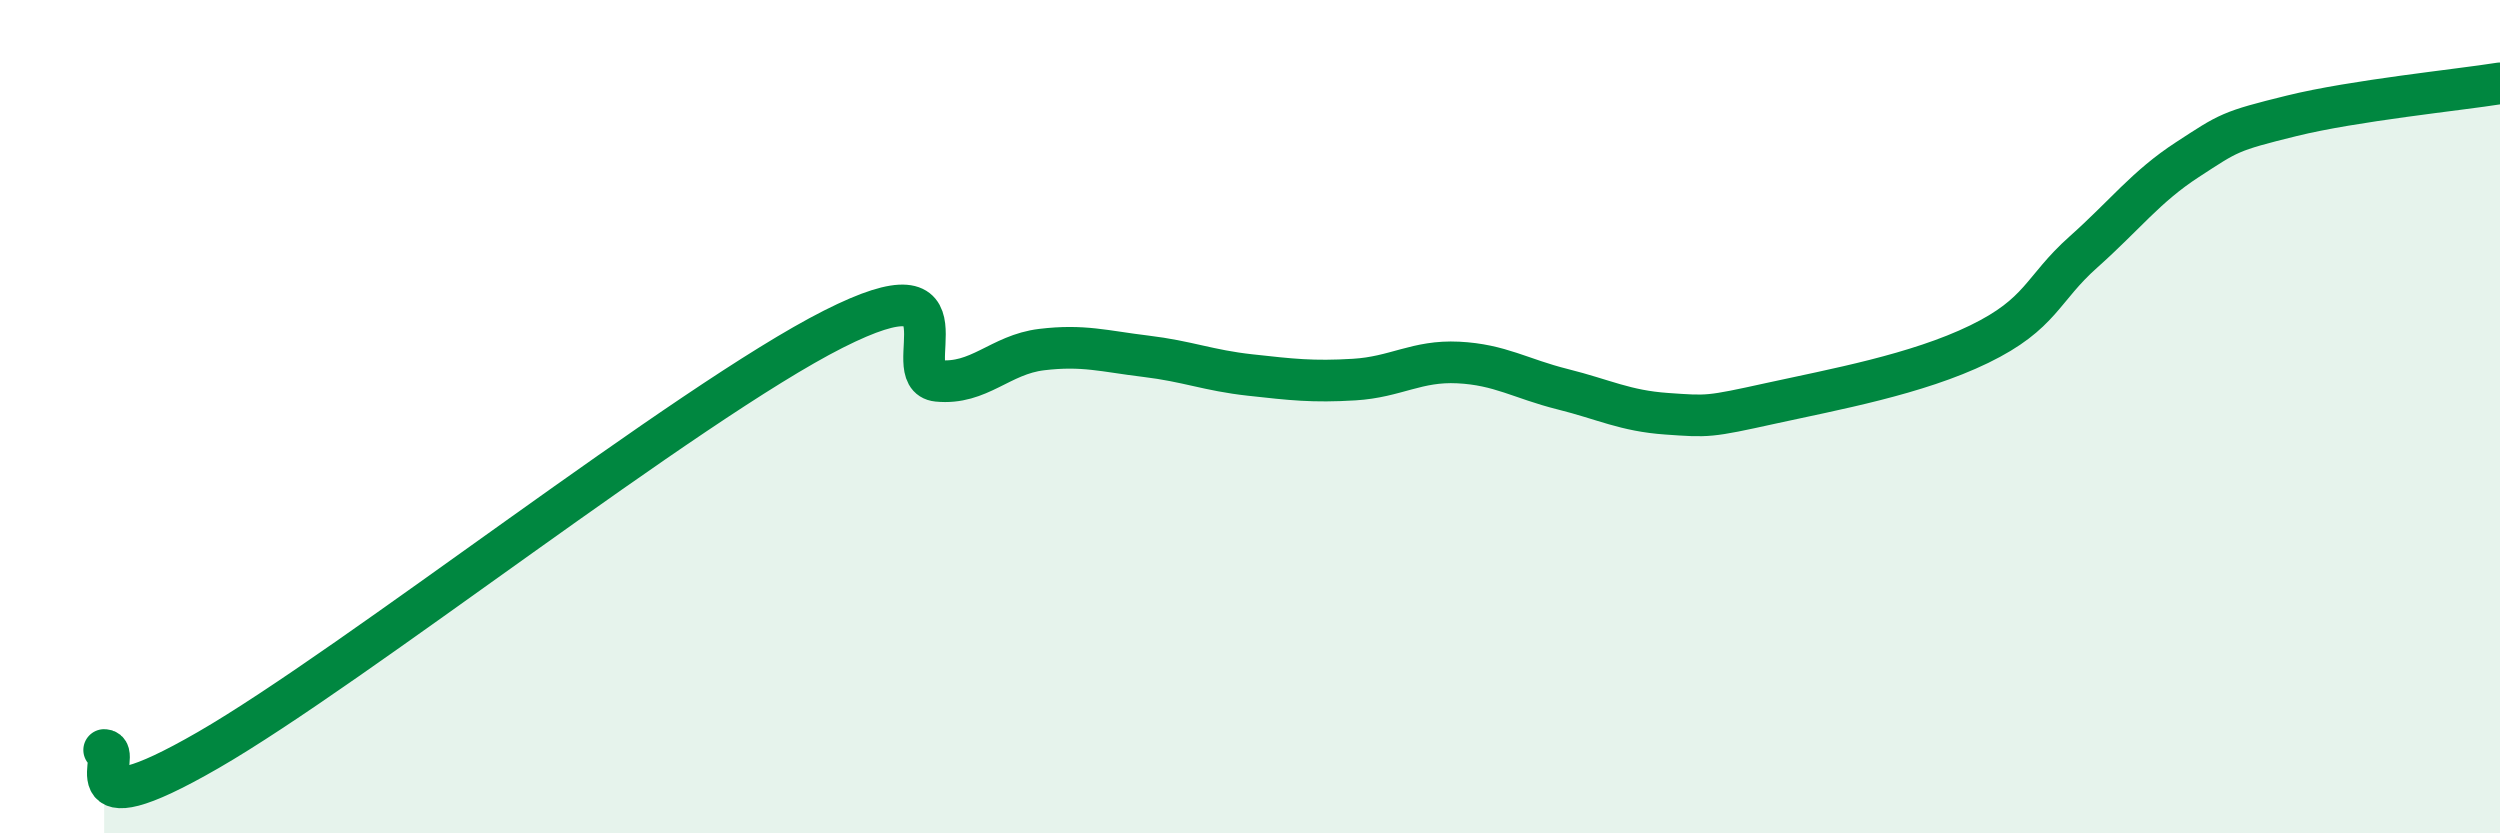 
    <svg width="60" height="20" viewBox="0 0 60 20" xmlns="http://www.w3.org/2000/svg">
      <path
        d="M 2.5,18 C 3,18 1.5,20.02 5,18 C 8.5,15.98 16.5,9.67 20,7.9 C 23.5,6.13 21.5,9.04 22.5,9.14 C 23.5,9.24 24,8.51 25,8.39 C 26,8.27 26.5,8.43 27.5,8.55 C 28.5,8.67 29,8.89 30,9 C 31,9.11 31.5,9.17 32.5,9.11 C 33.5,9.05 34,8.65 35,8.7 C 36,8.75 36.5,9.09 37.5,9.34 C 38.5,9.59 39,9.86 40,9.93 C 41,10 41,10.01 42.5,9.68 C 44,9.35 46,8.99 47.5,8.26 C 49,7.53 49,6.94 50,6.05 C 51,5.16 51.5,4.48 52.5,3.83 C 53.5,3.18 53.5,3.15 55,2.78 C 56.5,2.41 59,2.16 60,2L60 20L2.5 20Z"
        fill="#008740"
        opacity="0.1"
        stroke-linecap="round"
        stroke-linejoin="round"
      />
      <path
        d="M 2.5,18 C 3,18 1.5,20.02 5,18 C 8.5,15.98 16.5,9.67 20,7.9 C 23.5,6.13 21.5,9.04 22.5,9.14 C 23.5,9.24 24,8.51 25,8.39 C 26,8.27 26.5,8.43 27.5,8.55 C 28.5,8.67 29,8.89 30,9 C 31,9.11 31.5,9.17 32.5,9.11 C 33.5,9.05 34,8.65 35,8.7 C 36,8.75 36.5,9.09 37.5,9.34 C 38.5,9.59 39,9.86 40,9.93 C 41,10 41,10.01 42.5,9.68 C 44,9.35 46,8.99 47.5,8.26 C 49,7.53 49,6.94 50,6.05 C 51,5.16 51.5,4.48 52.5,3.83 C 53.5,3.18 53.5,3.15 55,2.78 C 56.5,2.41 59,2.16 60,2"
        stroke="#008740"
        stroke-width="1"
        fill="none"
        stroke-linecap="round"
        stroke-linejoin="round"
      />
    </svg>
  